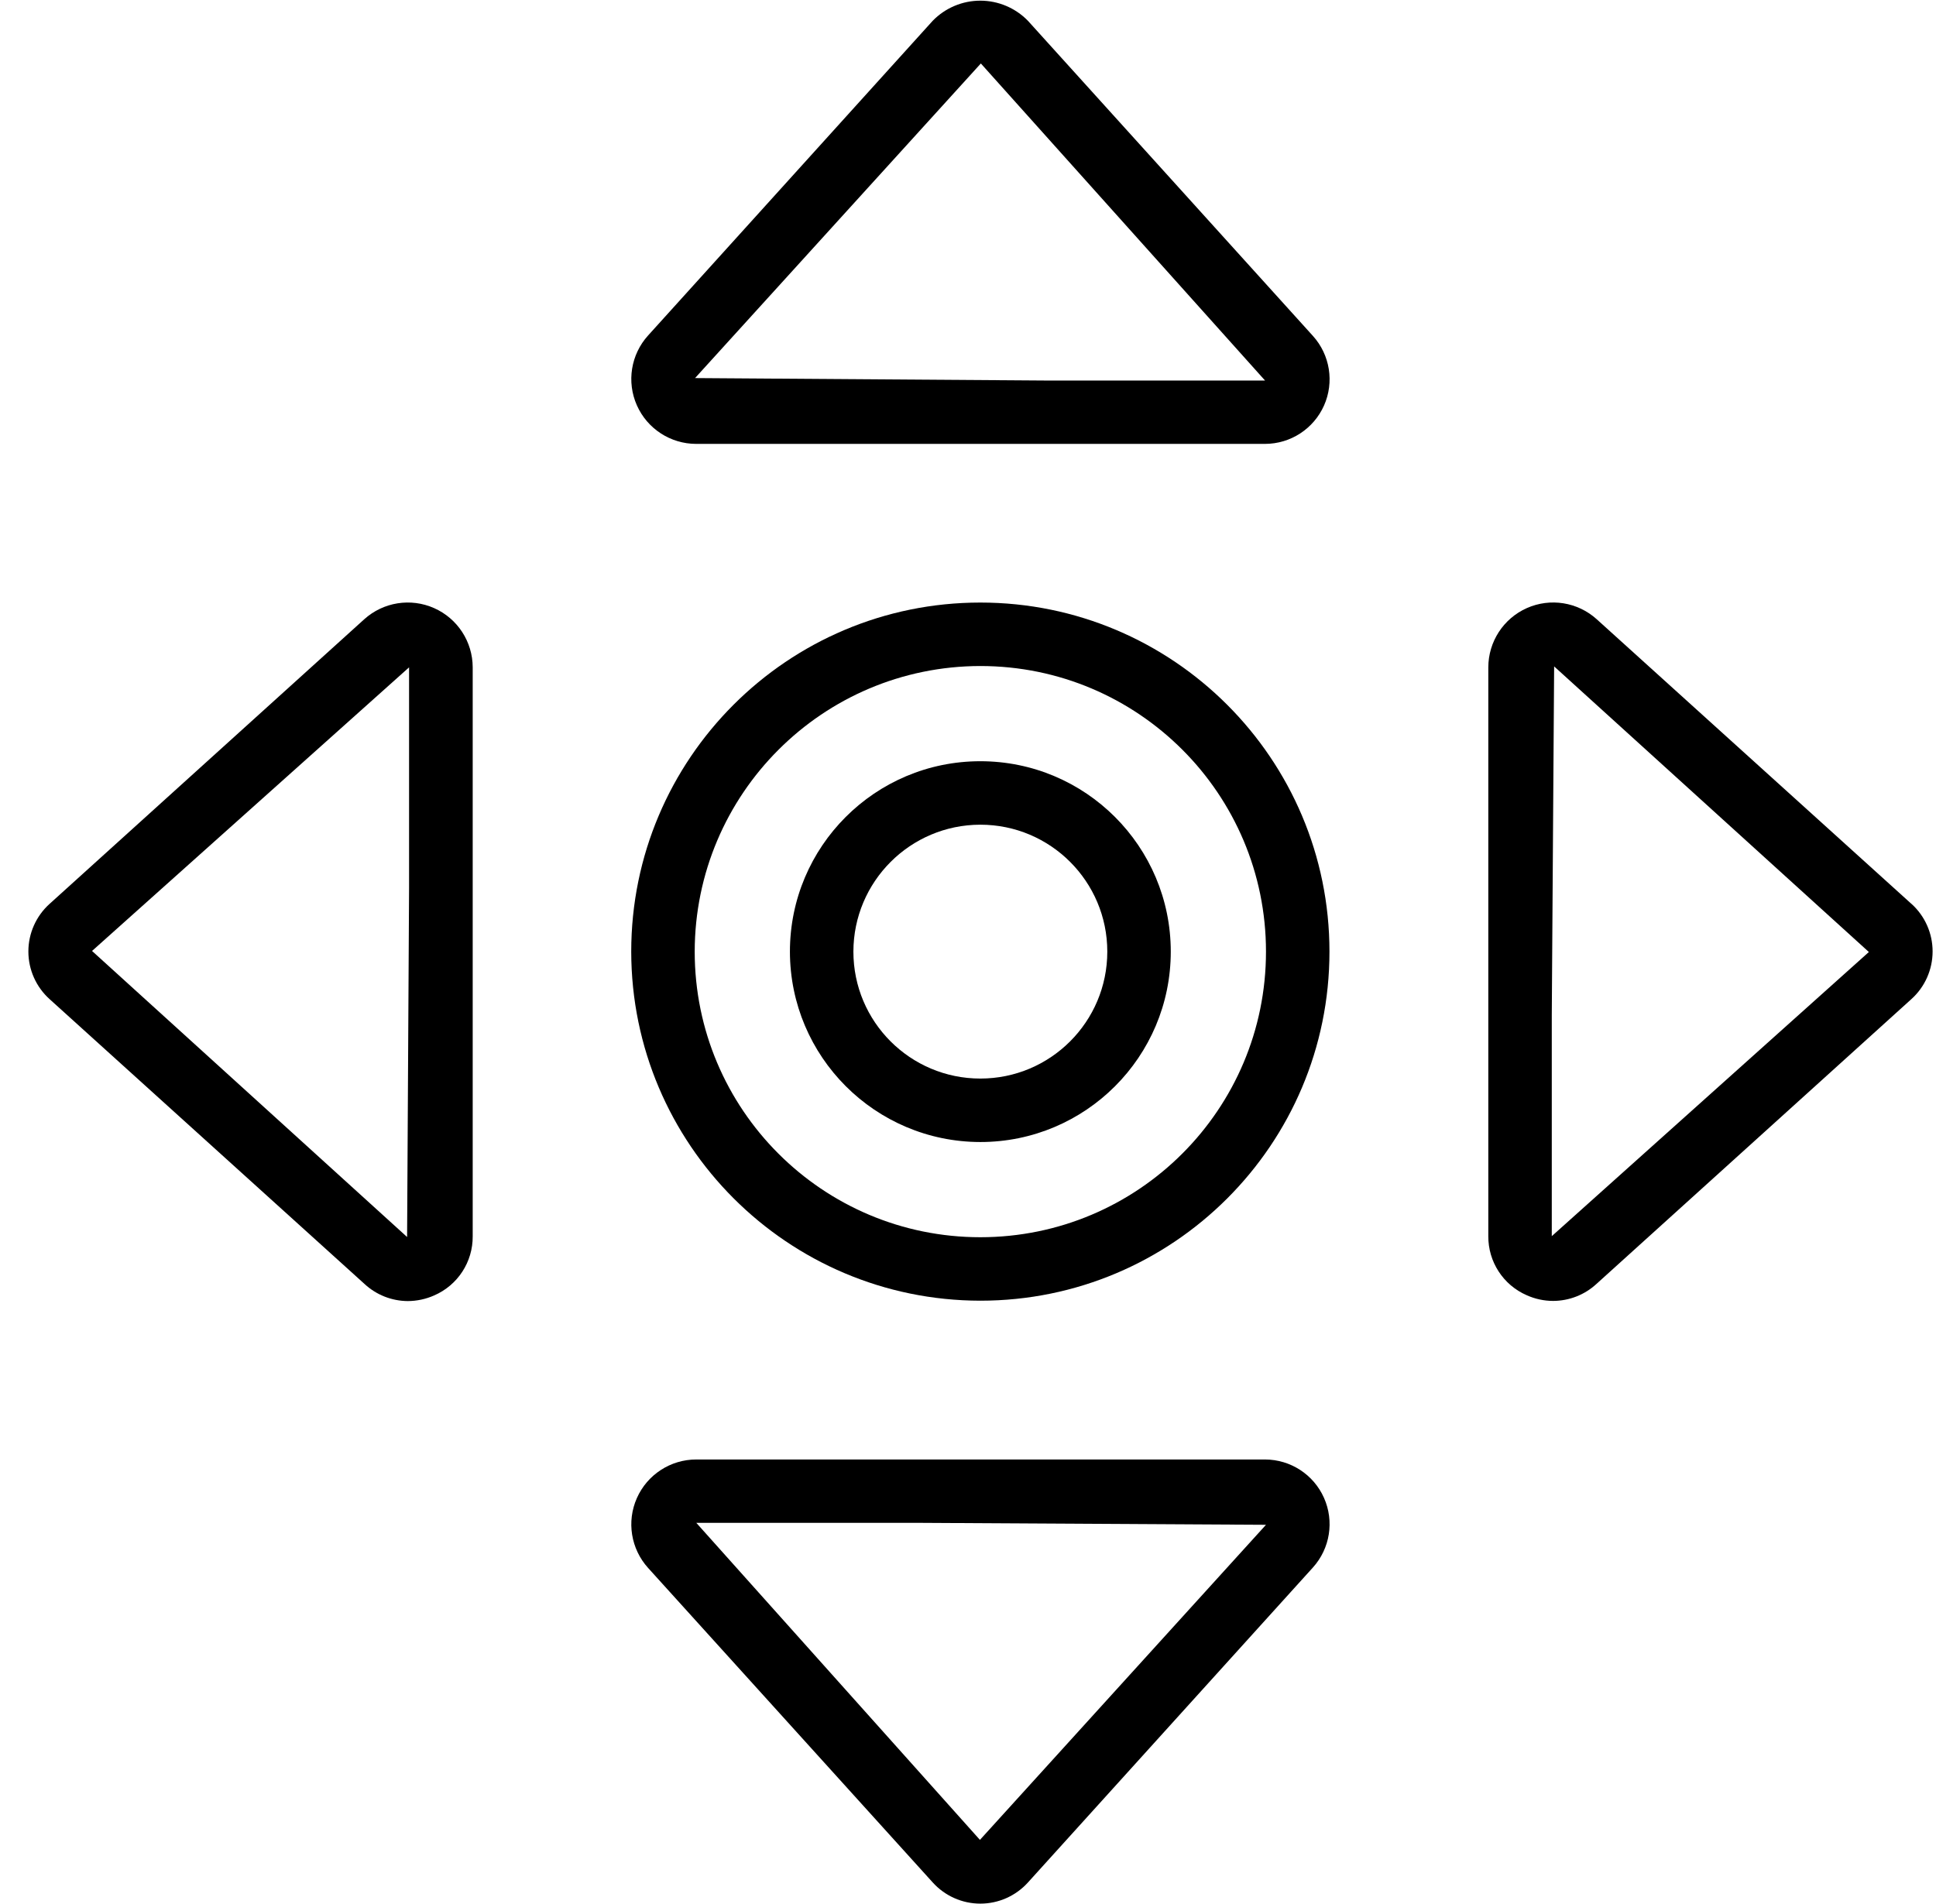 <?xml version="1.0" encoding="UTF-8"?>
<svg xmlns="http://www.w3.org/2000/svg" xmlns:xlink="http://www.w3.org/1999/xlink" width="61px" height="60px" viewBox="0 0 61 60" version="1.1">
    <!-- Generator: Sketch 52.6 (67491) - http://www.bohemiancoding.com/sketch -->
    <title>015 - Directional Movement</title>
    <desc>Created with Sketch.</desc>
    <g id="Page-1" stroke="none" stroke-width="1" fill="none" fill-rule="evenodd">
        <g id="015---Directional-Movement" fill="#000000" fill-rule="nonzero">
            <path d="M60.227,28.484 L50.31,19.514 C49.71,18.972 48.848,18.834 48.109,19.162 C47.371,19.49 46.895,20.222 46.894,21.03 L46.894,38.954 C46.888,39.761 47.364,40.494 48.105,40.816 C48.367,40.934 48.652,40.995 48.939,40.995 C49.442,40.993 49.926,40.804 50.297,40.464 L60.227,31.482 C60.651,31.099 60.893,30.554 60.893,29.982 C60.893,29.41 60.651,28.865 60.227,28.482 L60.227,28.484 Z M48.894,38.954 L48.894,31.988 L48.968,21 L58.885,30 L48.894,38.954 Z" id="Shape"/>
            <path d="M29.389,59.321 C29.772,59.745 30.317,59.988 30.889,59.988 C31.461,59.988 32.006,59.745 32.389,59.321 L41.371,49.392 C41.908,48.794 42.044,47.937 41.717,47.202 C41.391,46.468 40.664,45.994 39.86,45.992 L21.936,45.992 C21.128,45.992 20.395,46.469 20.067,47.208 C19.739,47.947 19.878,48.809 20.42,49.409 L29.389,59.321 Z M28.889,47.988 L39.889,48.05 L30.876,57.979 L21.939,47.988 L28.889,47.988 Z" id="Shape"/>
            <path d="M11.489,40.464 C11.859,40.806 12.344,40.997 12.848,41 C13.135,40.999 13.42,40.938 13.682,40.821 C14.423,40.499 14.9,39.767 14.894,38.959 L14.894,21.03 C14.893,20.222 14.416,19.49 13.678,19.163 C12.939,18.835 12.077,18.973 11.477,19.514 L1.561,28.484 C1.137,28.867 0.894,29.412 0.894,29.984 C0.894,30.556 1.137,31.101 1.561,31.484 L11.489,40.464 Z M12.889,21.03 L12.889,27.988 L12.827,38.981 L2.9,29.967 L12.889,21.03 Z" id="Shape"/>
            <path d="M21.936,13.988 L39.859,13.988 C40.663,13.987 41.391,13.513 41.718,12.778 C42.044,12.044 41.908,11.185 41.37,10.588 L32.388,0.655 C31.994,0.25 31.453,0.021 30.888,0.021 C30.323,0.021 29.782,0.25 29.388,0.655 L20.42,10.572 C19.877,11.171 19.739,12.034 20.067,12.773 C20.395,13.512 21.128,13.988 21.936,13.988 Z M30.905,2 L39.859,11.991 L32.889,11.991 L21.9,11.914 L30.905,2 Z" id="Shape"/>
            <path d="M30.889,40.988 C36.964,40.988 41.889,36.063 41.889,29.988 C41.889,23.913 36.964,18.988 30.889,18.988 C24.814,18.988 19.889,23.913 19.889,29.988 C19.896,36.06 24.817,40.981 30.889,40.988 Z M30.889,20.988 C35.86,20.988 39.889,25.017 39.889,29.988 C39.889,34.959 35.86,38.988 30.889,38.988 C25.918,38.988 21.889,34.959 21.889,29.988 C21.895,25.02 25.921,20.994 30.889,20.988 Z" id="Shape"/>
            <path d="M30.889,35.988 C34.203,35.988 36.889,33.302 36.889,29.988 C36.889,26.674 34.203,23.988 30.889,23.988 C27.575,23.988 24.889,26.674 24.889,29.988 C24.893,33.3 27.577,35.984 30.889,35.988 Z M30.889,25.988 C33.098,25.988 34.889,27.779 34.889,29.988 C34.889,32.197 33.098,33.988 30.889,33.988 C28.68,33.988 26.889,32.197 26.889,29.988 C26.892,27.78 28.681,25.991 30.889,25.988 Z" id="Shape"/>
        </g>
    </g>
</svg>

